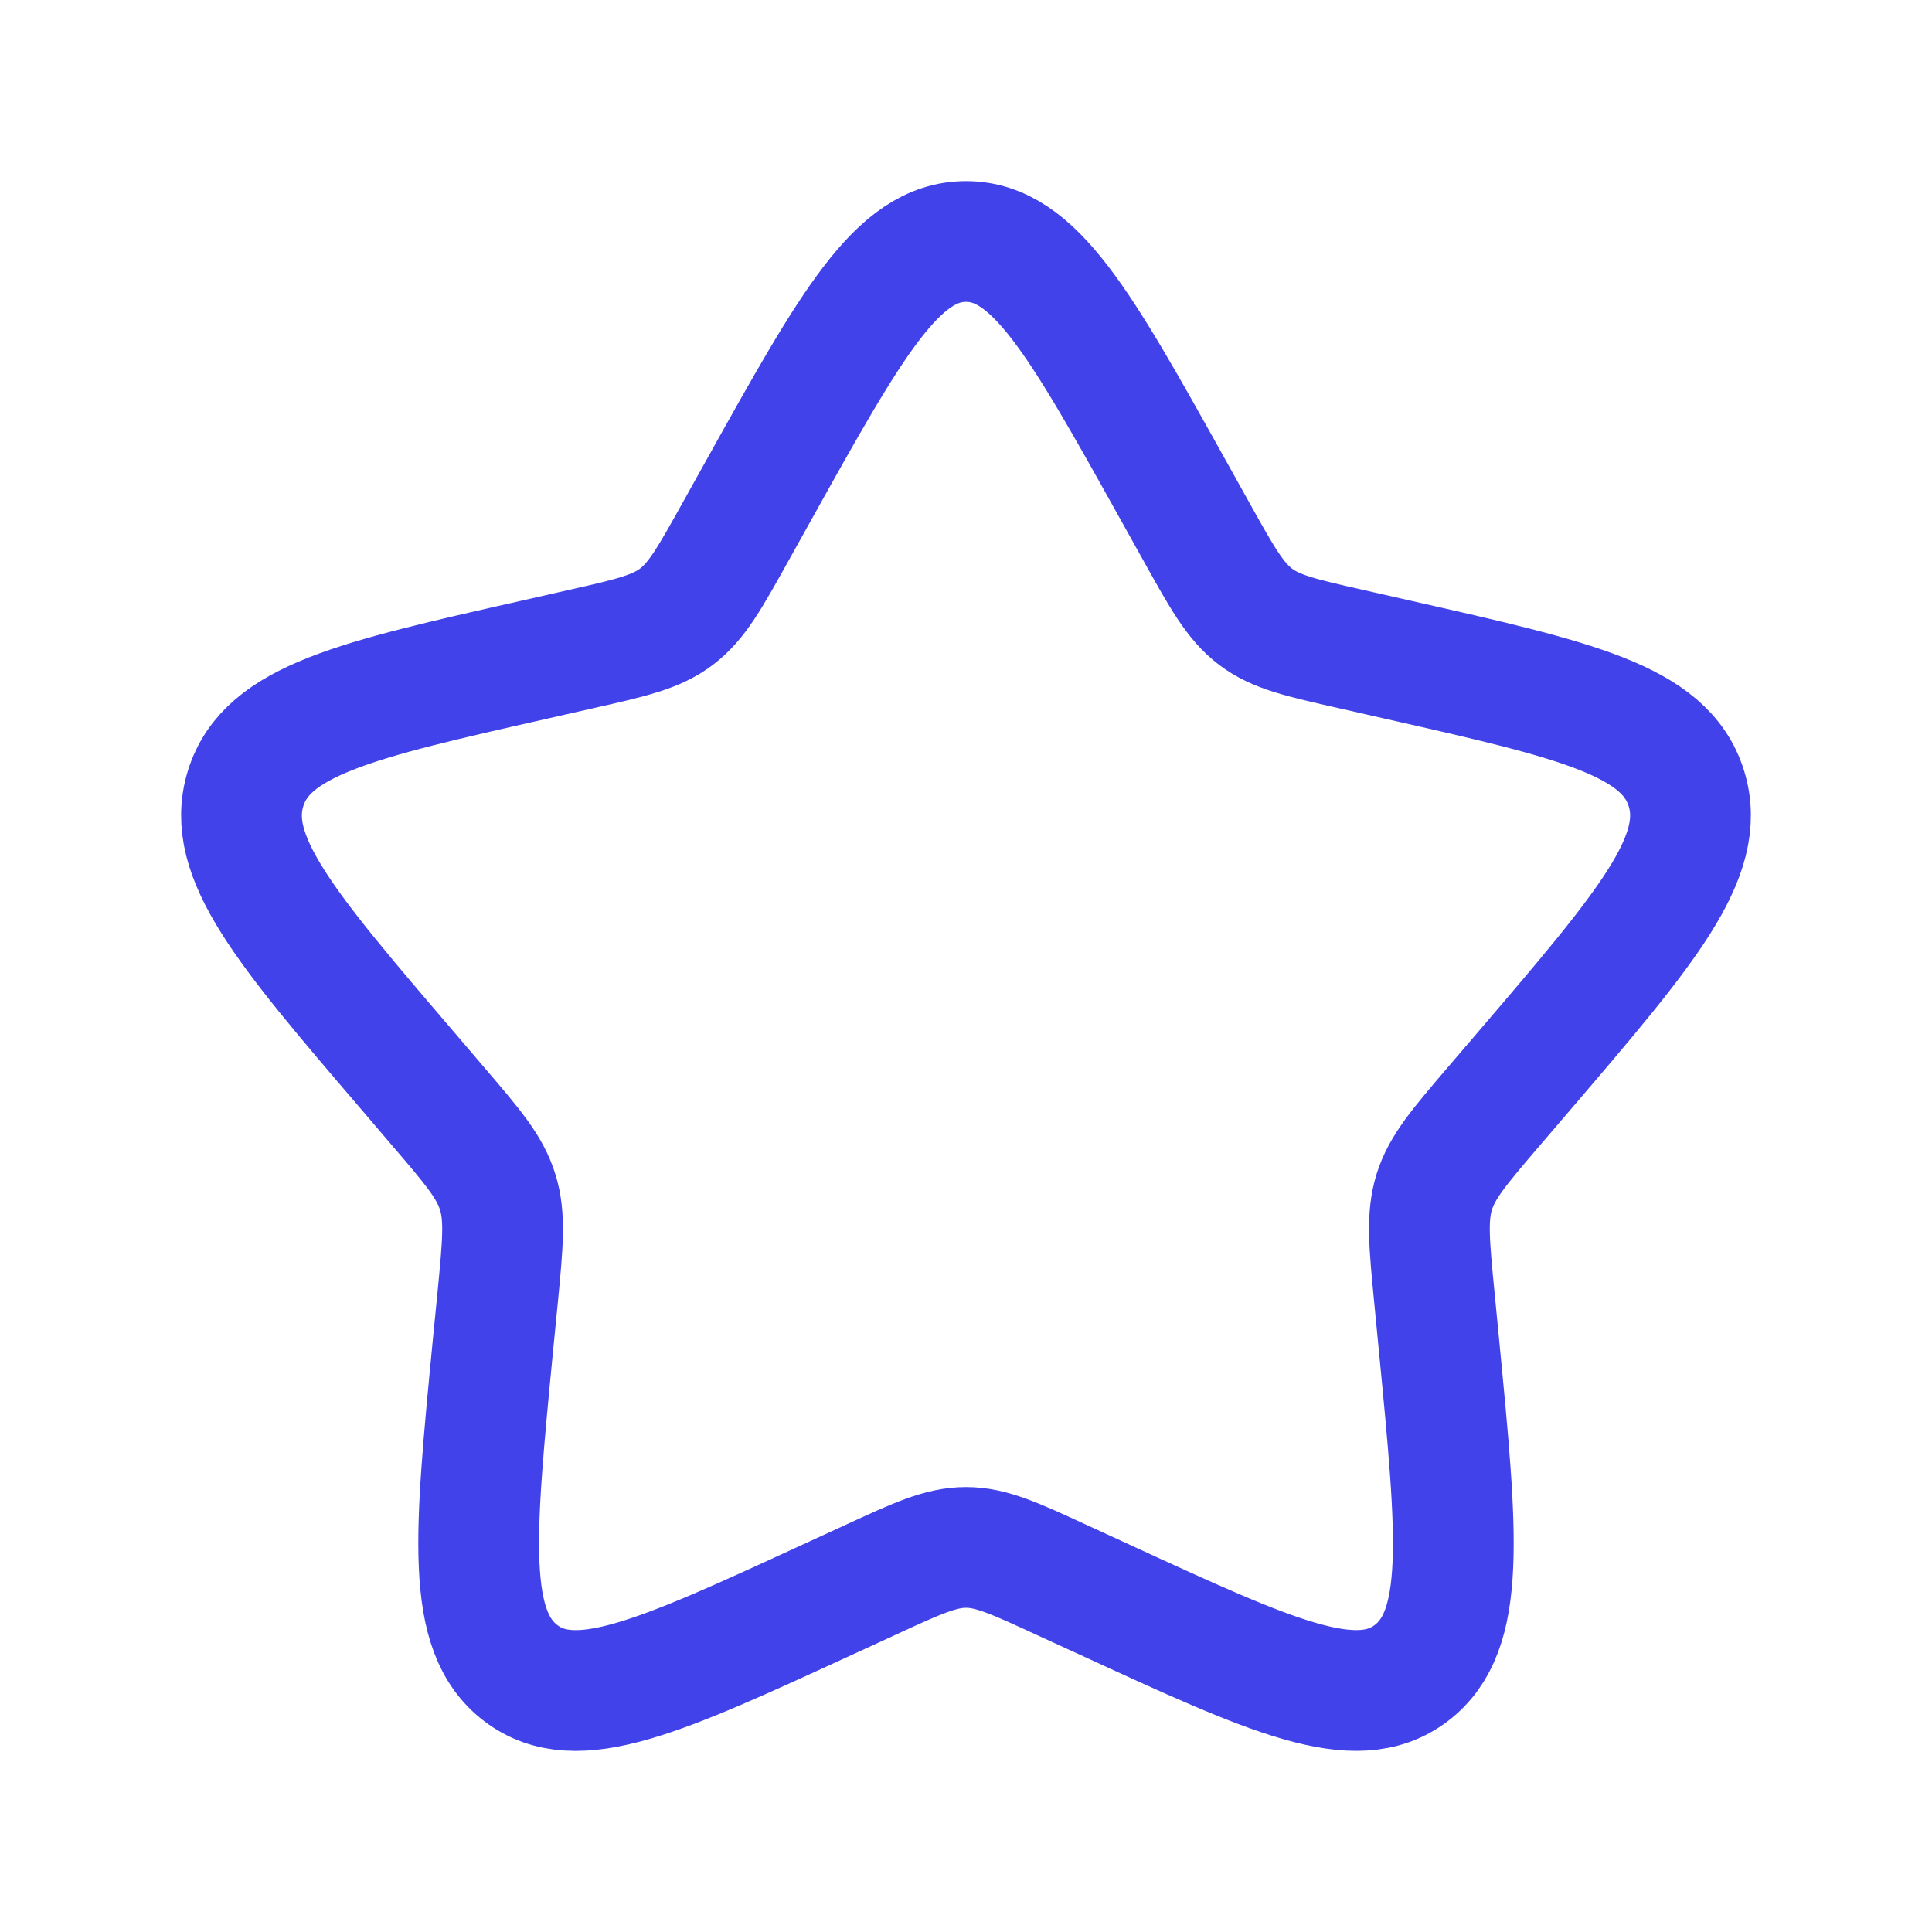 <svg width="48" height="48" fill="none" xmlns="http://www.w3.org/2000/svg"><path d="M18.875 12.134C21.156 8.044 22.295 6 24 6s2.844 2.045 5.125 6.134l.59 1.059c.648 1.163.972 1.744 1.476 2.127.504.384 1.134.526 2.394.81l1.145.26c4.427 1.002 6.64 1.503 7.167 3.197.526 1.692-.983 3.457-4.001 6.987l-.782.913c-.856 1.002-1.286 1.505-1.48 2.124-.192.62-.127 1.29.003 2.628l.118 1.218c.456 4.711.684 7.065-.694 8.111-1.379 1.046-3.453.092-7.596-1.816l-1.075-.493c-1.177-.544-1.765-.814-2.39-.814-.625 0-1.213.27-2.39.814l-1.073.493c-4.145 1.908-6.219 2.862-7.596 1.818-1.38-1.048-1.152-3.402-.697-8.113l.12-1.216c.129-1.34.194-2.01 0-2.628-.192-.622-.622-1.124-1.479-2.125l-.78-.914c-3.02-3.528-4.528-5.294-4.002-6.988.526-1.693 2.741-2.195 7.17-3.196l1.144-.26c1.258-.284 1.886-.426 2.392-.81.506-.383.828-.964 1.476-2.127l.59-1.059z" stroke="#4242EA" stroke-width="3"/></svg>